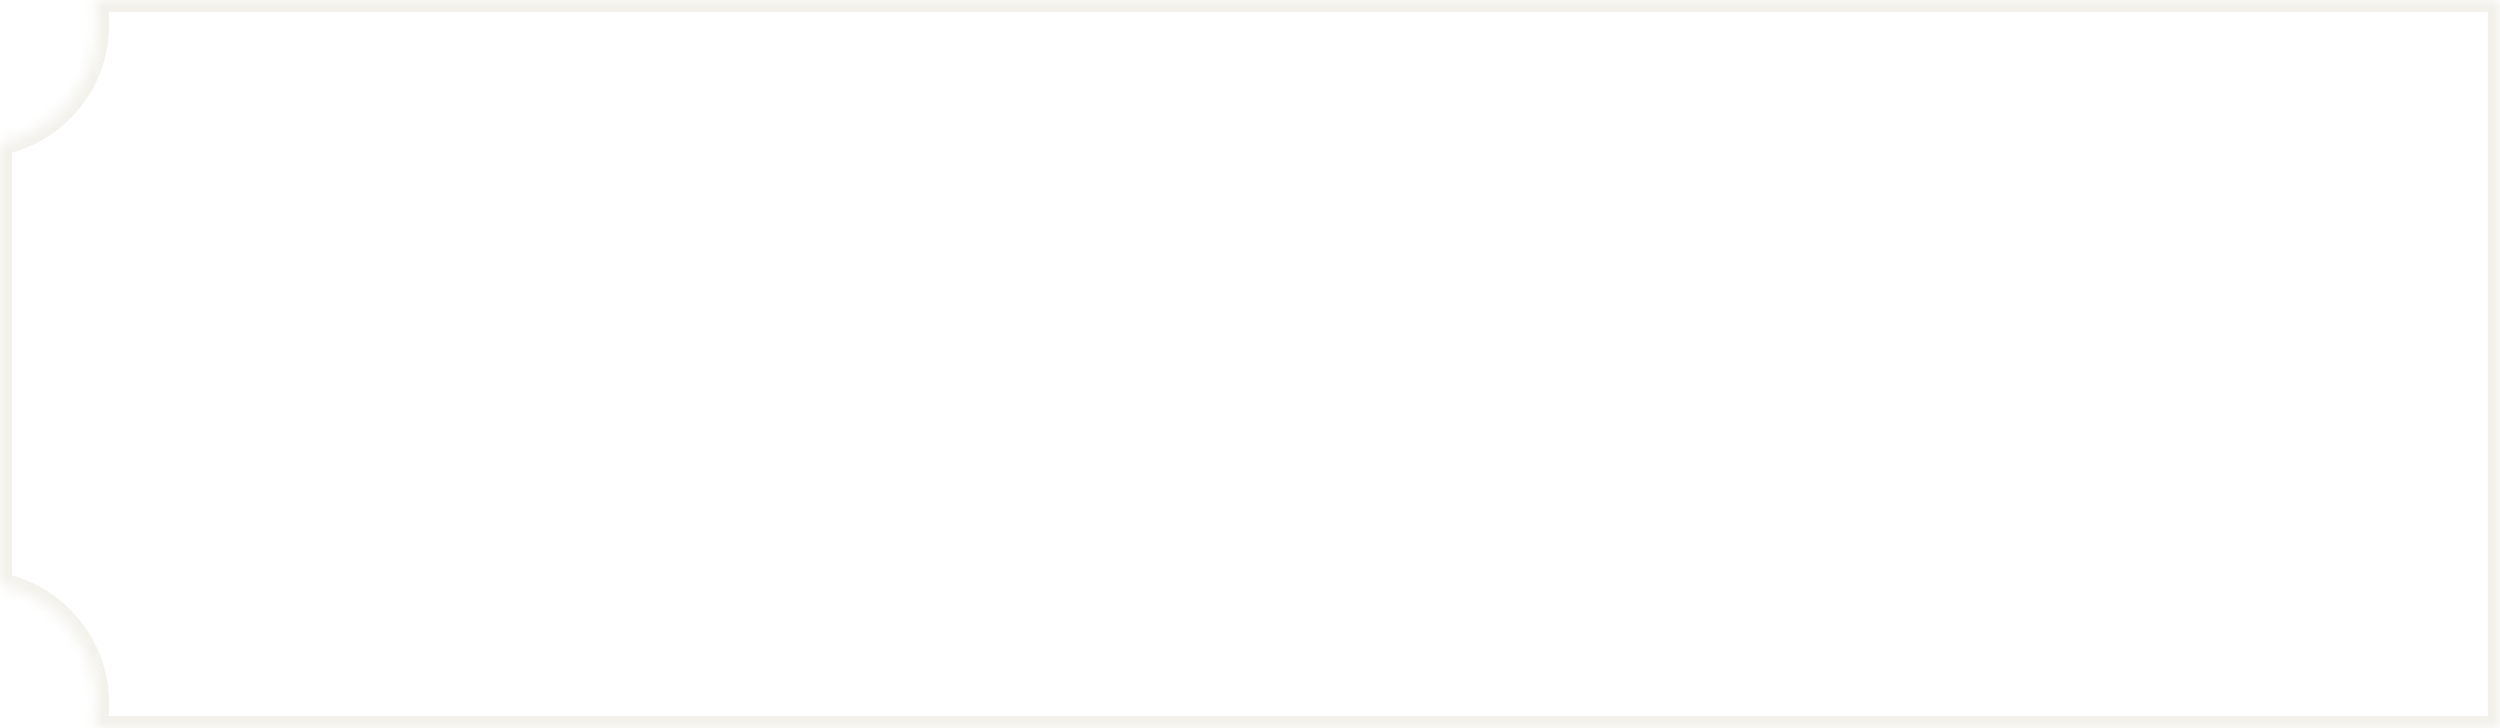 <?xml version="1.0" encoding="UTF-8"?> <svg xmlns="http://www.w3.org/2000/svg" width="206" height="60" viewBox="0 0 206 60" fill="none"><g opacity="0.5"><mask id="path-1-inside-1_32784_679" fill="white"><path fill-rule="evenodd" clip-rule="evenodd" d="M8 2C8 6.838 4.564 10.873 0 11.8V48.2C4.564 49.127 8 53.162 8 58C8 58.685 7.931 59.354 7.8 60H206V0H7.8C7.931 0.646 8 1.315 8 2Z"></path></mask><path d="M0 11.8L-0.199 10.82L-1 10.983V11.8H0ZM0 48.2H-1V49.017L-0.199 49.18L0 48.2ZM7.8 60L6.82 59.801L6.577 61H7.8V60ZM206 60V61H207V60H206ZM206 0H207V-1H206V0ZM7.8 0V-1H6.577L6.82 0.199L7.8 0ZM0.199 12.78C5.22 11.761 9 7.323 9 2H7C7 6.353 3.909 9.986 -0.199 10.82L0.199 12.78ZM1 48.2V11.8H-1V48.2H1ZM-0.199 49.18C3.909 50.014 7 53.647 7 58H9C9 52.677 5.22 48.239 0.199 47.22L-0.199 49.18ZM7 58C7 58.618 6.938 59.22 6.82 59.801L8.78 60.199C8.924 59.488 9 58.752 9 58H7ZM206 59H7.8V61H206V59ZM205 0V60H207V0H205ZM7.8 1H206V-1H7.8V1ZM9 2C9 1.248 8.924 0.512 8.78 -0.199L6.82 0.199C6.938 0.78 7 1.382 7 2H9Z" fill="#E6E4D8" mask="url(#path-1-inside-1_32784_679)"></path></g></svg> 
